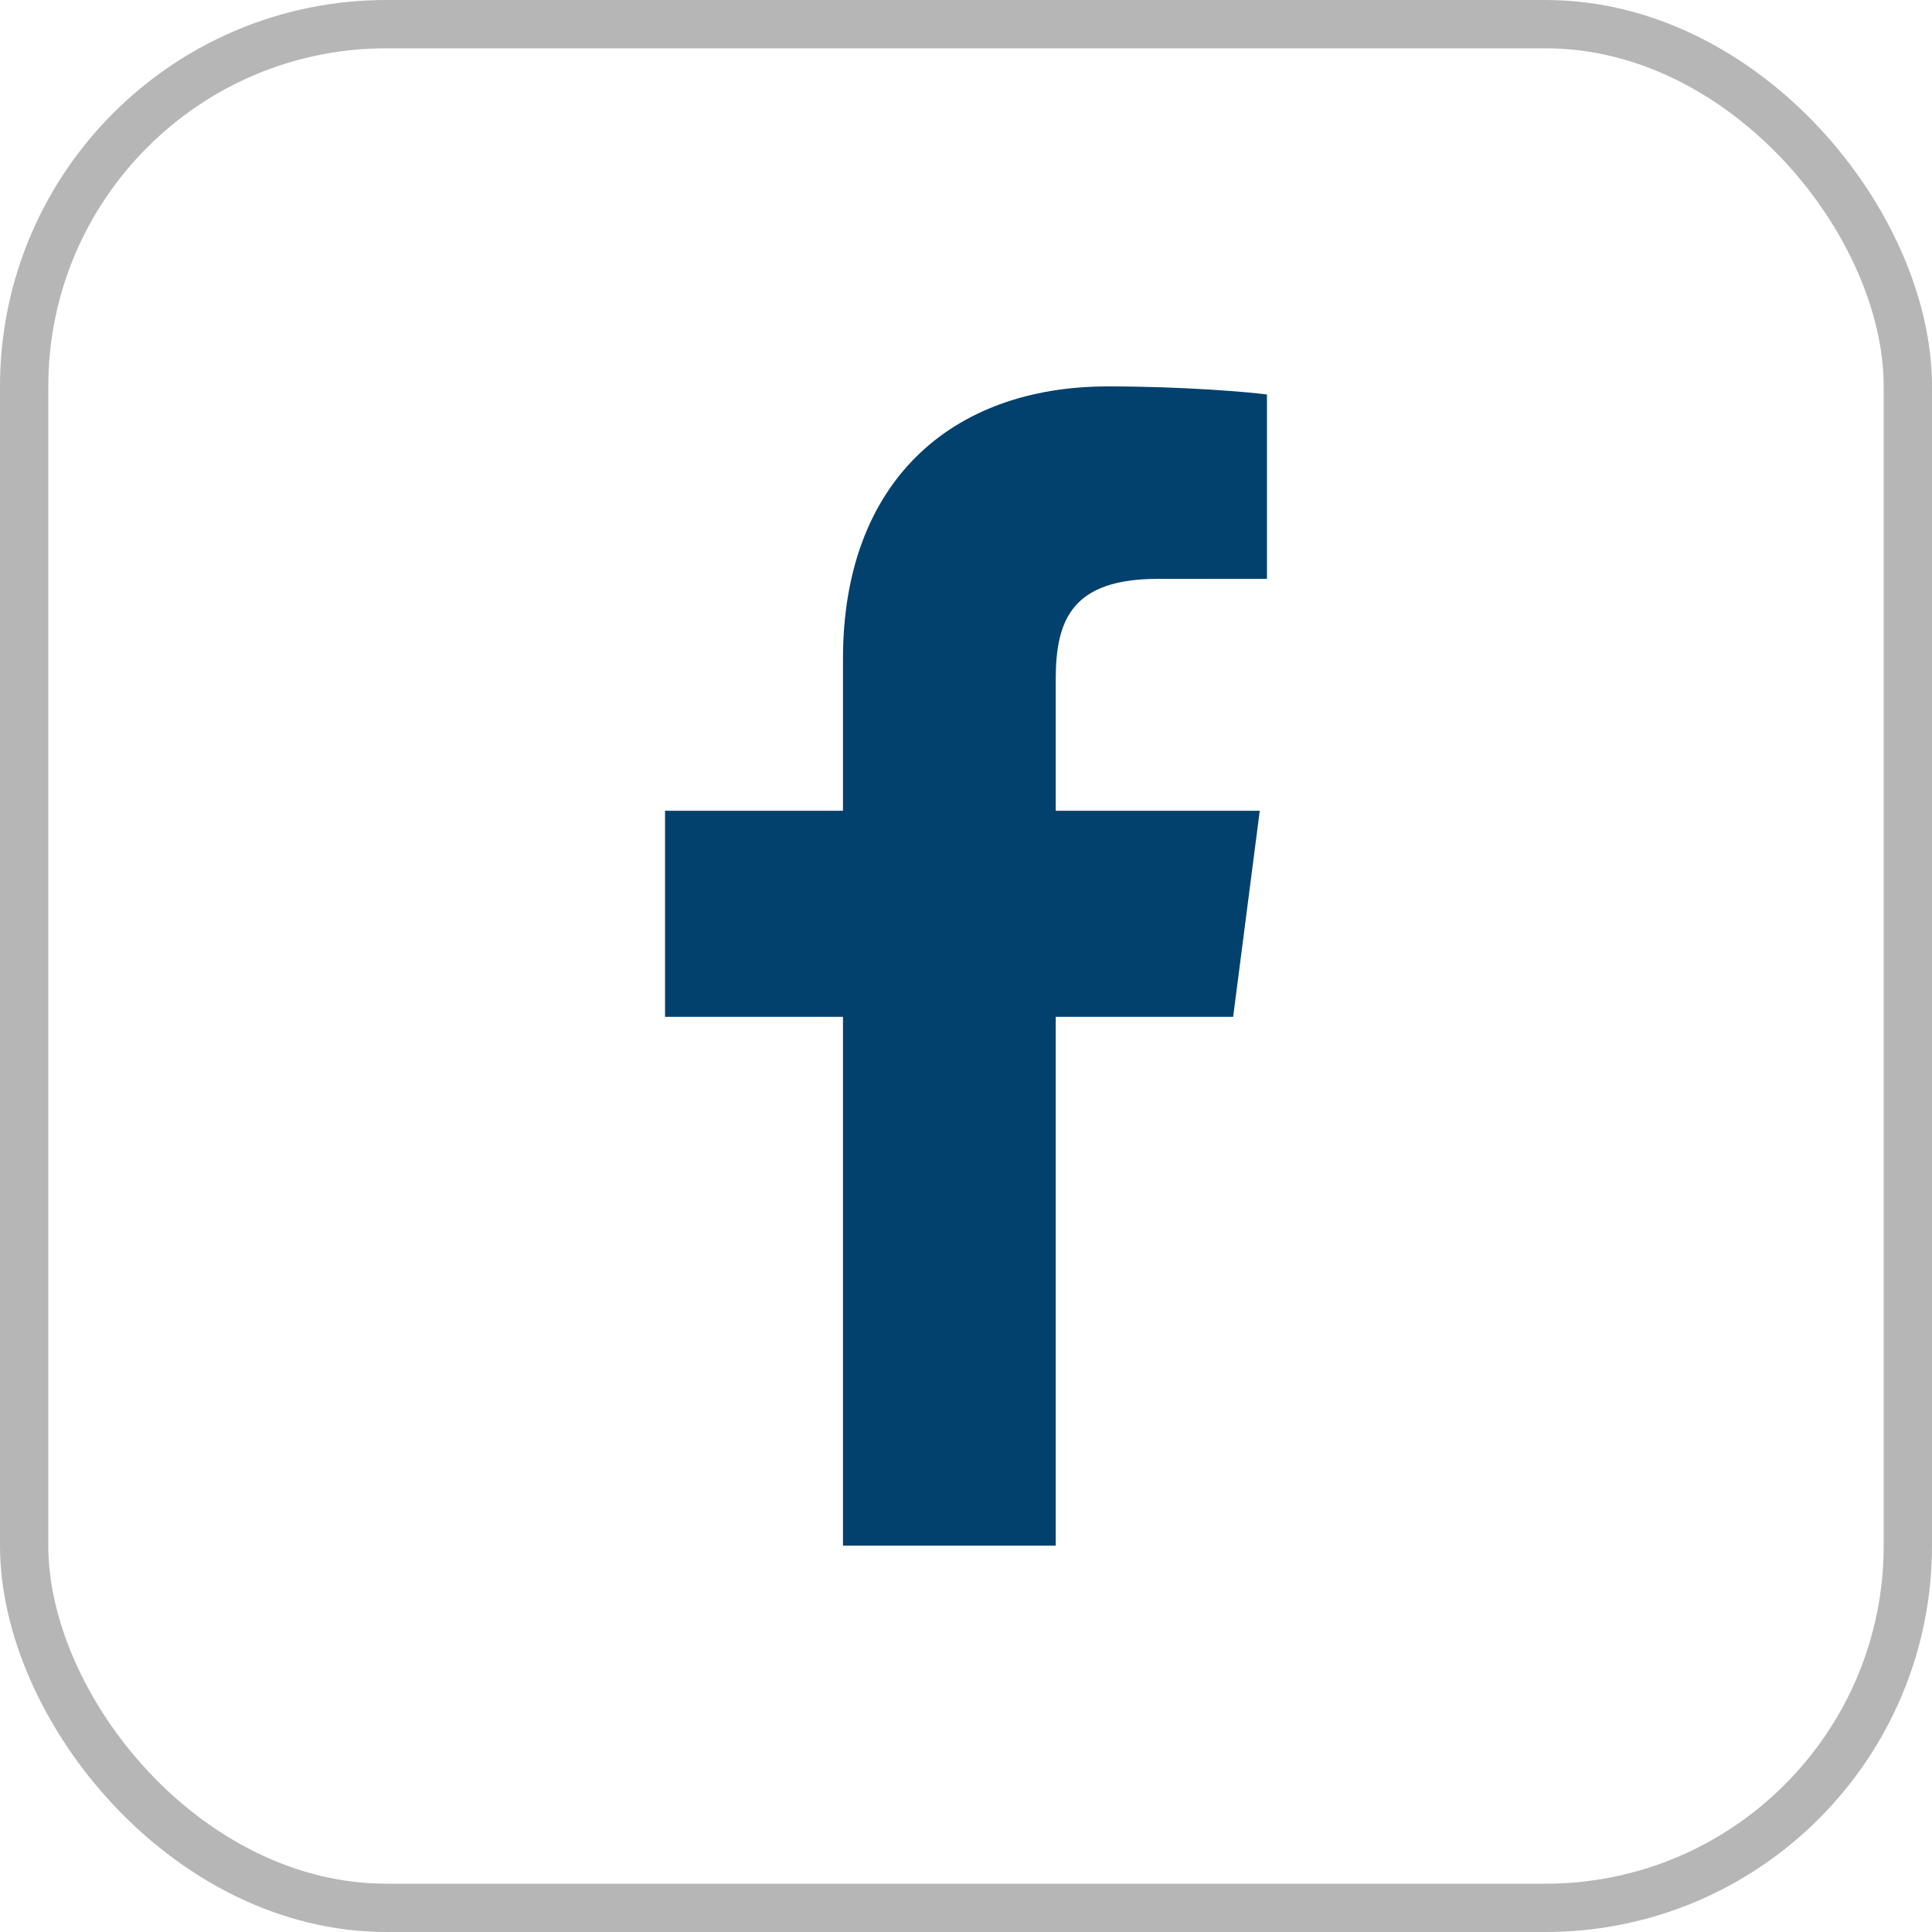 <svg width="40" height="40" viewBox="0 0 40 40" fill="none" xmlns="http://www.w3.org/2000/svg">
<rect x="0.5" y="0.5" width="39" height="39" rx="7.5" stroke="#B6B6B6"/>
<g clip-path="url(#clip0_1222_4394)">
<path d="M21.858 32V21.053H25.531L26.082 16.786H21.858V14.062C21.858 12.827 22.2 11.985 23.973 11.985L26.231 11.984V8.167C25.841 8.116 24.5 8 22.94 8C19.683 8 17.453 9.988 17.453 13.639V16.786H13.769V21.053H17.453V32H21.858Z" fill="#02416E"/>
</g>
<defs>
<clipPath id="clip0_1222_4394">
<rect width="24" height="24" fill="white" transform="translate(8 8)"/>
</clipPath>
</defs>
</svg>
